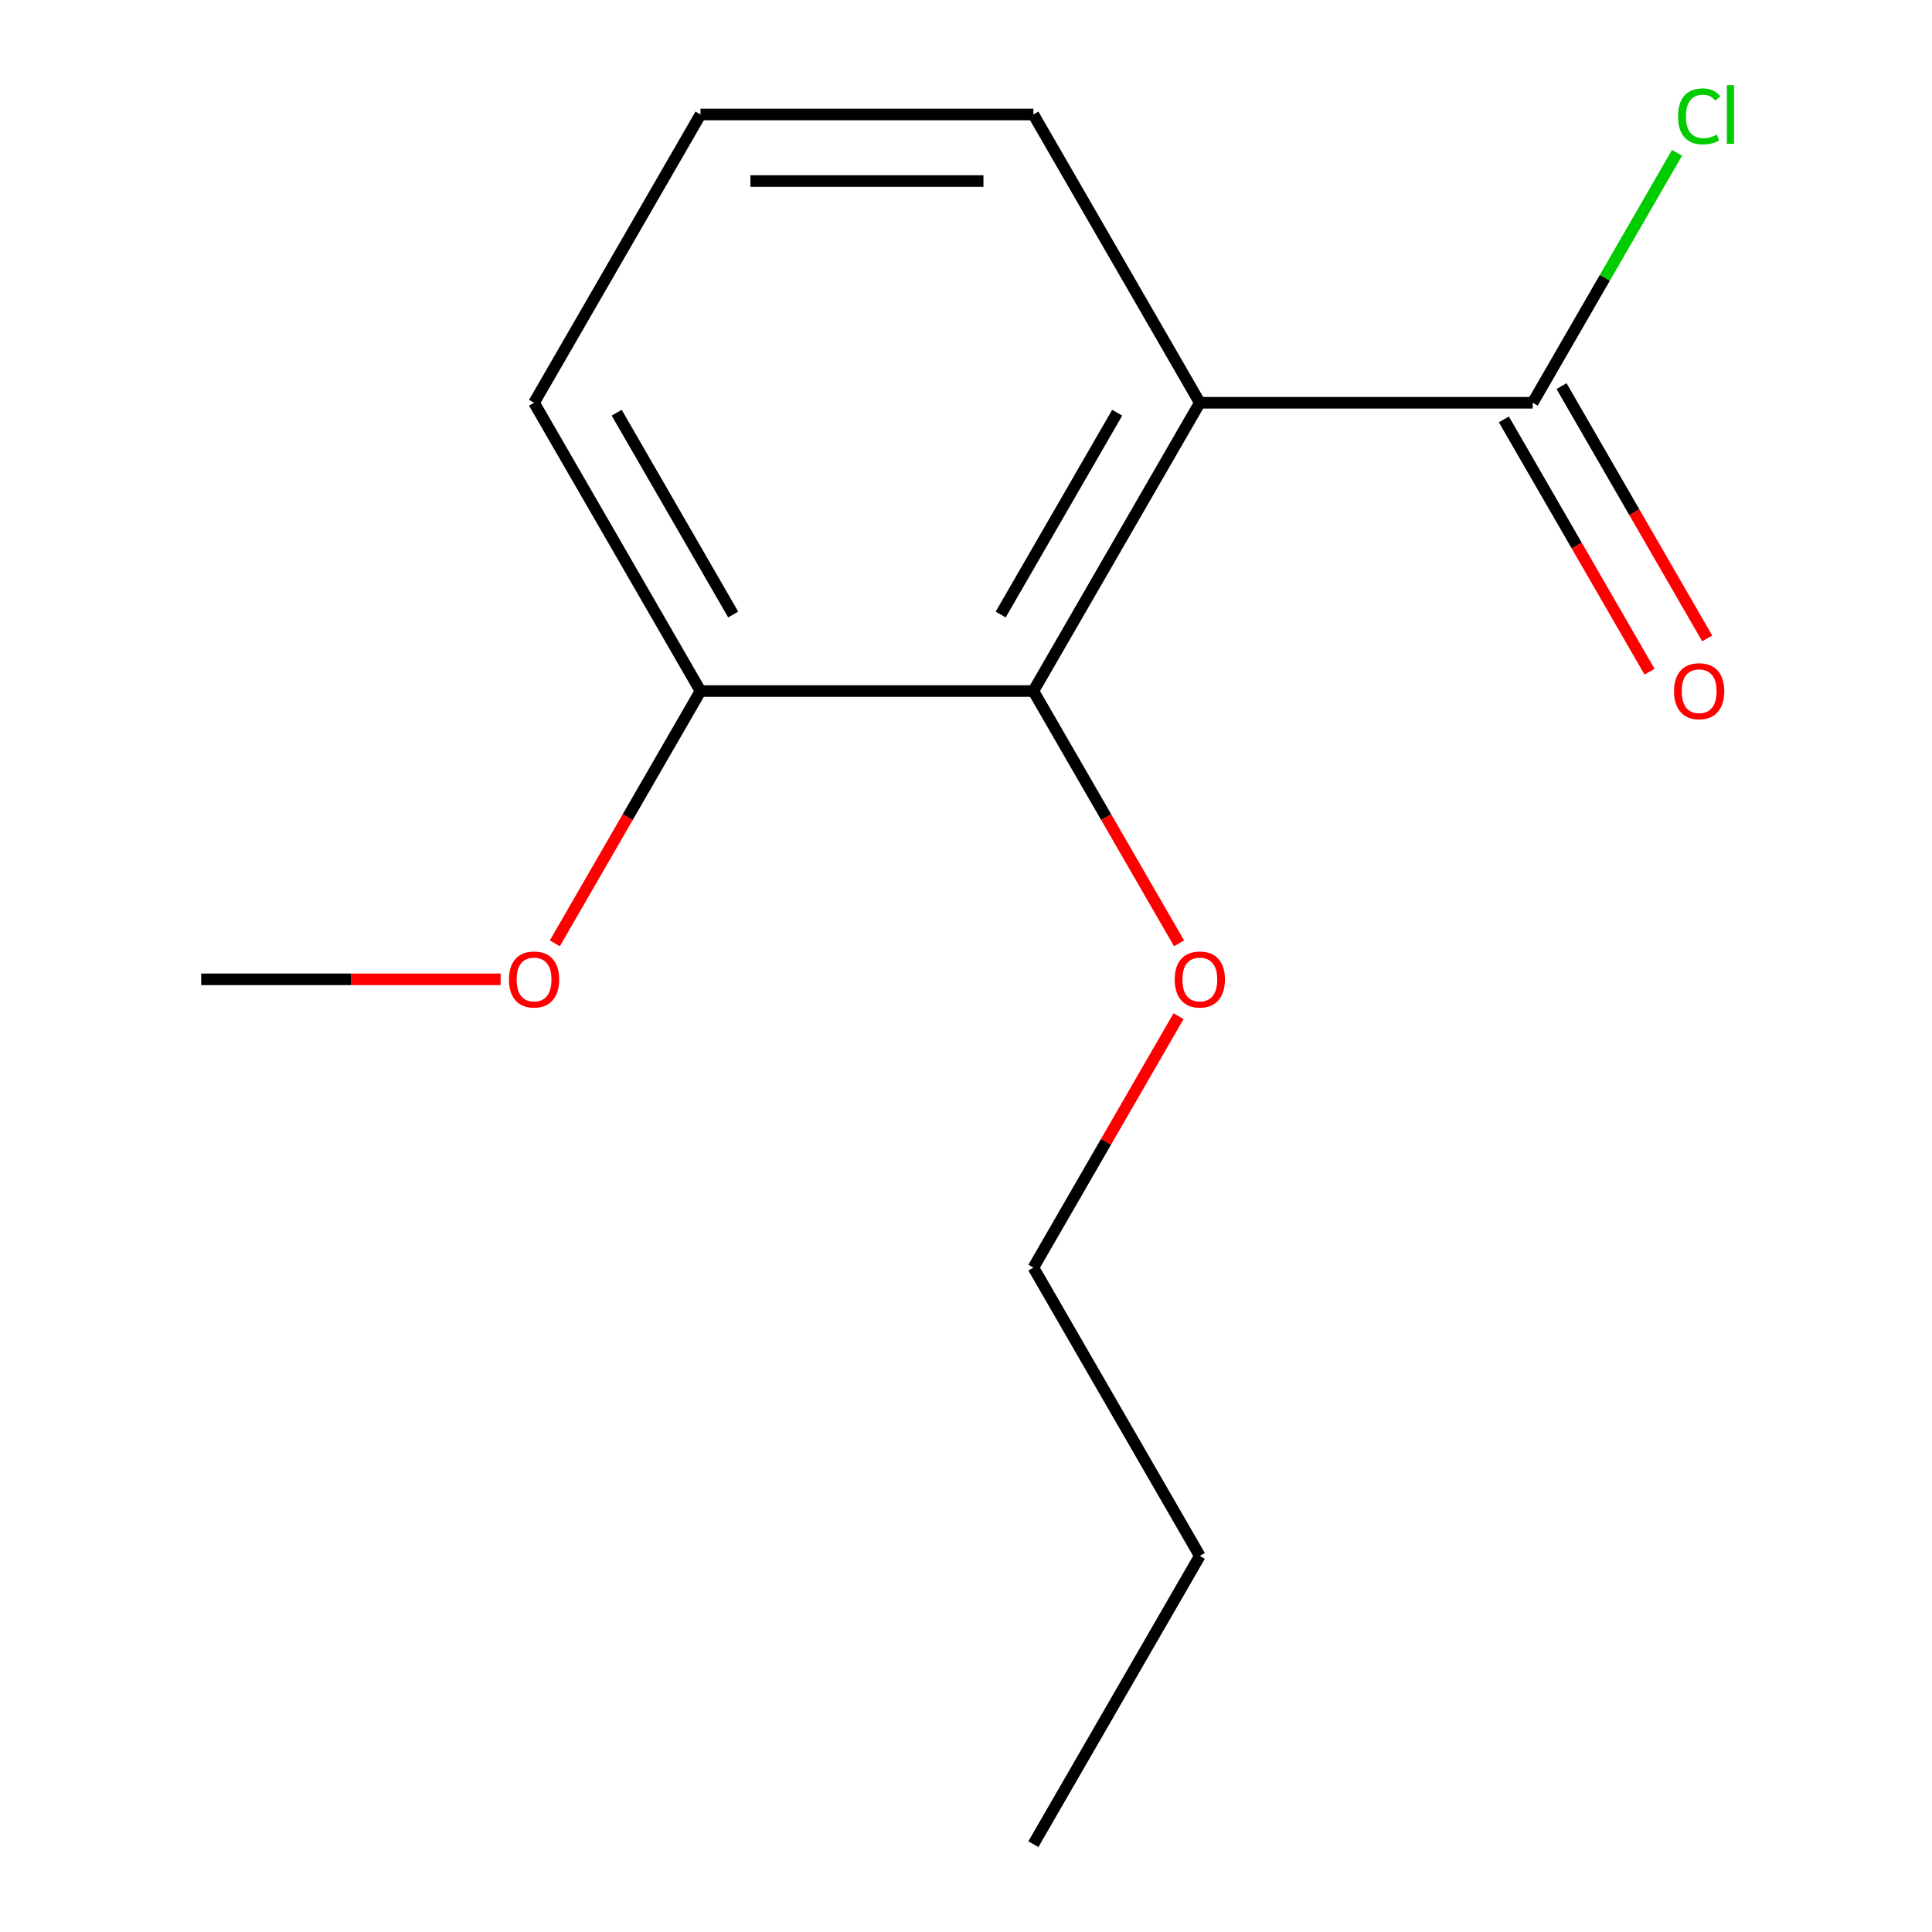 <?xml version='1.0' encoding='iso-8859-1'?>
<svg version='1.1' baseProfile='full'
              xmlns='http://www.w3.org/2000/svg'
                      xmlns:rdkit='http://www.rdkit.org/xml'
                      xmlns:xlink='http://www.w3.org/1999/xlink'
                  xml:space='preserve'
width='1000px' height='1000px' viewBox='0 0 1000 1000'>
<!-- END OF HEADER -->
<rect style='opacity:1.0;fill:#FFFFFF;stroke:none' width='1000' height='1000' x='0' y='0'> </rect>
<path class='bond-0' d='M 621.026,208.467 L 534.877,357.683' style='fill:none;fill-rule:evenodd;stroke:#000000;stroke-width:6px;stroke-linecap:butt;stroke-linejoin:miter;stroke-opacity:1' />
<path class='bond-0' d='M 578.261,213.619 L 517.956,318.07' style='fill:none;fill-rule:evenodd;stroke:#000000;stroke-width:6px;stroke-linecap:butt;stroke-linejoin:miter;stroke-opacity:1' />
<path class='bond-1' d='M 621.026,208.467 L 793.326,208.467' style='fill:none;fill-rule:evenodd;stroke:#000000;stroke-width:6px;stroke-linecap:butt;stroke-linejoin:miter;stroke-opacity:1' />
<path class='bond-6' d='M 621.026,208.467 L 534.877,59.251' style='fill:none;fill-rule:evenodd;stroke:#000000;stroke-width:6px;stroke-linecap:butt;stroke-linejoin:miter;stroke-opacity:1' />
<path class='bond-2' d='M 534.877,357.683 L 362.577,357.683' style='fill:none;fill-rule:evenodd;stroke:#000000;stroke-width:6px;stroke-linecap:butt;stroke-linejoin:miter;stroke-opacity:1' />
<path class='bond-5' d='M 534.877,357.683 L 572.574,422.977' style='fill:none;fill-rule:evenodd;stroke:#000000;stroke-width:6px;stroke-linecap:butt;stroke-linejoin:miter;stroke-opacity:1' />
<path class='bond-5' d='M 572.574,422.977 L 610.272,488.271' style='fill:none;fill-rule:evenodd;stroke:#FF0000;stroke-width:6px;stroke-linecap:butt;stroke-linejoin:miter;stroke-opacity:1' />
<path class='bond-3' d='M 778.404,217.082 L 816.102,282.376' style='fill:none;fill-rule:evenodd;stroke:#000000;stroke-width:6px;stroke-linecap:butt;stroke-linejoin:miter;stroke-opacity:1' />
<path class='bond-3' d='M 816.102,282.376 L 853.799,347.67' style='fill:none;fill-rule:evenodd;stroke:#FF0000;stroke-width:6px;stroke-linecap:butt;stroke-linejoin:miter;stroke-opacity:1' />
<path class='bond-3' d='M 808.247,199.852 L 845.945,265.146' style='fill:none;fill-rule:evenodd;stroke:#000000;stroke-width:6px;stroke-linecap:butt;stroke-linejoin:miter;stroke-opacity:1' />
<path class='bond-3' d='M 845.945,265.146 L 883.643,330.44' style='fill:none;fill-rule:evenodd;stroke:#FF0000;stroke-width:6px;stroke-linecap:butt;stroke-linejoin:miter;stroke-opacity:1' />
<path class='bond-4' d='M 793.326,208.467 L 830.671,143.783' style='fill:none;fill-rule:evenodd;stroke:#000000;stroke-width:6px;stroke-linecap:butt;stroke-linejoin:miter;stroke-opacity:1' />
<path class='bond-4' d='M 830.671,143.783 L 868.017,79.099' style='fill:none;fill-rule:evenodd;stroke:#00CC00;stroke-width:6px;stroke-linecap:butt;stroke-linejoin:miter;stroke-opacity:1' />
<path class='bond-7' d='M 362.577,357.683 L 324.88,422.977' style='fill:none;fill-rule:evenodd;stroke:#000000;stroke-width:6px;stroke-linecap:butt;stroke-linejoin:miter;stroke-opacity:1' />
<path class='bond-7' d='M 324.88,422.977 L 287.182,488.271' style='fill:none;fill-rule:evenodd;stroke:#FF0000;stroke-width:6px;stroke-linecap:butt;stroke-linejoin:miter;stroke-opacity:1' />
<path class='bond-14' d='M 362.577,357.683 L 276.428,208.467' style='fill:none;fill-rule:evenodd;stroke:#000000;stroke-width:6px;stroke-linecap:butt;stroke-linejoin:miter;stroke-opacity:1' />
<path class='bond-14' d='M 379.498,318.07 L 319.193,213.619' style='fill:none;fill-rule:evenodd;stroke:#000000;stroke-width:6px;stroke-linecap:butt;stroke-linejoin:miter;stroke-opacity:1' />
<path class='bond-10' d='M 610.018,525.966 L 572.447,591.04' style='fill:none;fill-rule:evenodd;stroke:#FF0000;stroke-width:6px;stroke-linecap:butt;stroke-linejoin:miter;stroke-opacity:1' />
<path class='bond-10' d='M 572.447,591.04 L 534.877,656.114' style='fill:none;fill-rule:evenodd;stroke:#000000;stroke-width:6px;stroke-linecap:butt;stroke-linejoin:miter;stroke-opacity:1' />
<path class='bond-8' d='M 534.877,59.251 L 362.577,59.251' style='fill:none;fill-rule:evenodd;stroke:#000000;stroke-width:6px;stroke-linecap:butt;stroke-linejoin:miter;stroke-opacity:1' />
<path class='bond-8' d='M 509.032,93.711 L 388.422,93.711' style='fill:none;fill-rule:evenodd;stroke:#000000;stroke-width:6px;stroke-linecap:butt;stroke-linejoin:miter;stroke-opacity:1' />
<path class='bond-11' d='M 259.12,506.898 L 181.624,506.898' style='fill:none;fill-rule:evenodd;stroke:#FF0000;stroke-width:6px;stroke-linecap:butt;stroke-linejoin:miter;stroke-opacity:1' />
<path class='bond-11' d='M 181.624,506.898 L 104.128,506.898' style='fill:none;fill-rule:evenodd;stroke:#000000;stroke-width:6px;stroke-linecap:butt;stroke-linejoin:miter;stroke-opacity:1' />
<path class='bond-9' d='M 362.577,59.251 L 276.428,208.467' style='fill:none;fill-rule:evenodd;stroke:#000000;stroke-width:6px;stroke-linecap:butt;stroke-linejoin:miter;stroke-opacity:1' />
<path class='bond-12' d='M 534.877,656.114 L 621.026,805.33' style='fill:none;fill-rule:evenodd;stroke:#000000;stroke-width:6px;stroke-linecap:butt;stroke-linejoin:miter;stroke-opacity:1' />
<path class='bond-13' d='M 621.026,805.33 L 534.877,954.545' style='fill:none;fill-rule:evenodd;stroke:#000000;stroke-width:6px;stroke-linecap:butt;stroke-linejoin:miter;stroke-opacity:1' />
<path  class='atom-4' d='M 866.476 357.763
Q 866.476 350.963, 869.836 347.163
Q 873.196 343.363, 879.476 343.363
Q 885.756 343.363, 889.116 347.163
Q 892.476 350.963, 892.476 357.763
Q 892.476 364.643, 889.076 368.563
Q 885.676 372.443, 879.476 372.443
Q 873.236 372.443, 869.836 368.563
Q 866.476 364.683, 866.476 357.763
M 879.476 369.243
Q 883.796 369.243, 886.116 366.363
Q 888.476 363.443, 888.476 357.763
Q 888.476 352.203, 886.116 349.403
Q 883.796 346.563, 879.476 346.563
Q 875.156 346.563, 872.796 349.363
Q 870.476 352.163, 870.476 357.763
Q 870.476 363.483, 872.796 366.363
Q 875.156 369.243, 879.476 369.243
' fill='#FF0000'/>
<path  class='atom-5' d='M 868.556 60.231
Q 868.556 53.191, 871.836 49.511
Q 875.156 45.791, 881.436 45.791
Q 887.276 45.791, 890.396 49.911
L 887.756 52.071
Q 885.476 49.071, 881.436 49.071
Q 877.156 49.071, 874.876 51.951
Q 872.636 54.791, 872.636 60.231
Q 872.636 65.831, 874.956 68.711
Q 877.316 71.591, 881.876 71.591
Q 884.996 71.591, 888.636 69.711
L 889.756 72.711
Q 888.276 73.671, 886.036 74.231
Q 883.796 74.791, 881.316 74.791
Q 875.156 74.791, 871.836 71.031
Q 868.556 67.271, 868.556 60.231
' fill='#00CC00'/>
<path  class='atom-5' d='M 893.836 44.071
L 897.516 44.071
L 897.516 74.431
L 893.836 74.431
L 893.836 44.071
' fill='#00CC00'/>
<path  class='atom-6' d='M 608.026 506.978
Q 608.026 500.178, 611.386 496.378
Q 614.746 492.578, 621.026 492.578
Q 627.306 492.578, 630.666 496.378
Q 634.026 500.178, 634.026 506.978
Q 634.026 513.858, 630.626 517.778
Q 627.226 521.658, 621.026 521.658
Q 614.786 521.658, 611.386 517.778
Q 608.026 513.898, 608.026 506.978
M 621.026 518.458
Q 625.346 518.458, 627.666 515.578
Q 630.026 512.658, 630.026 506.978
Q 630.026 501.418, 627.666 498.618
Q 625.346 495.778, 621.026 495.778
Q 616.706 495.778, 614.346 498.578
Q 612.026 501.378, 612.026 506.978
Q 612.026 512.698, 614.346 515.578
Q 616.706 518.458, 621.026 518.458
' fill='#FF0000'/>
<path  class='atom-8' d='M 263.428 506.978
Q 263.428 500.178, 266.788 496.378
Q 270.148 492.578, 276.428 492.578
Q 282.708 492.578, 286.068 496.378
Q 289.428 500.178, 289.428 506.978
Q 289.428 513.858, 286.028 517.778
Q 282.628 521.658, 276.428 521.658
Q 270.188 521.658, 266.788 517.778
Q 263.428 513.898, 263.428 506.978
M 276.428 518.458
Q 280.748 518.458, 283.068 515.578
Q 285.428 512.658, 285.428 506.978
Q 285.428 501.418, 283.068 498.618
Q 280.748 495.778, 276.428 495.778
Q 272.108 495.778, 269.748 498.578
Q 267.428 501.378, 267.428 506.978
Q 267.428 512.698, 269.748 515.578
Q 272.108 518.458, 276.428 518.458
' fill='#FF0000'/>
</svg>
